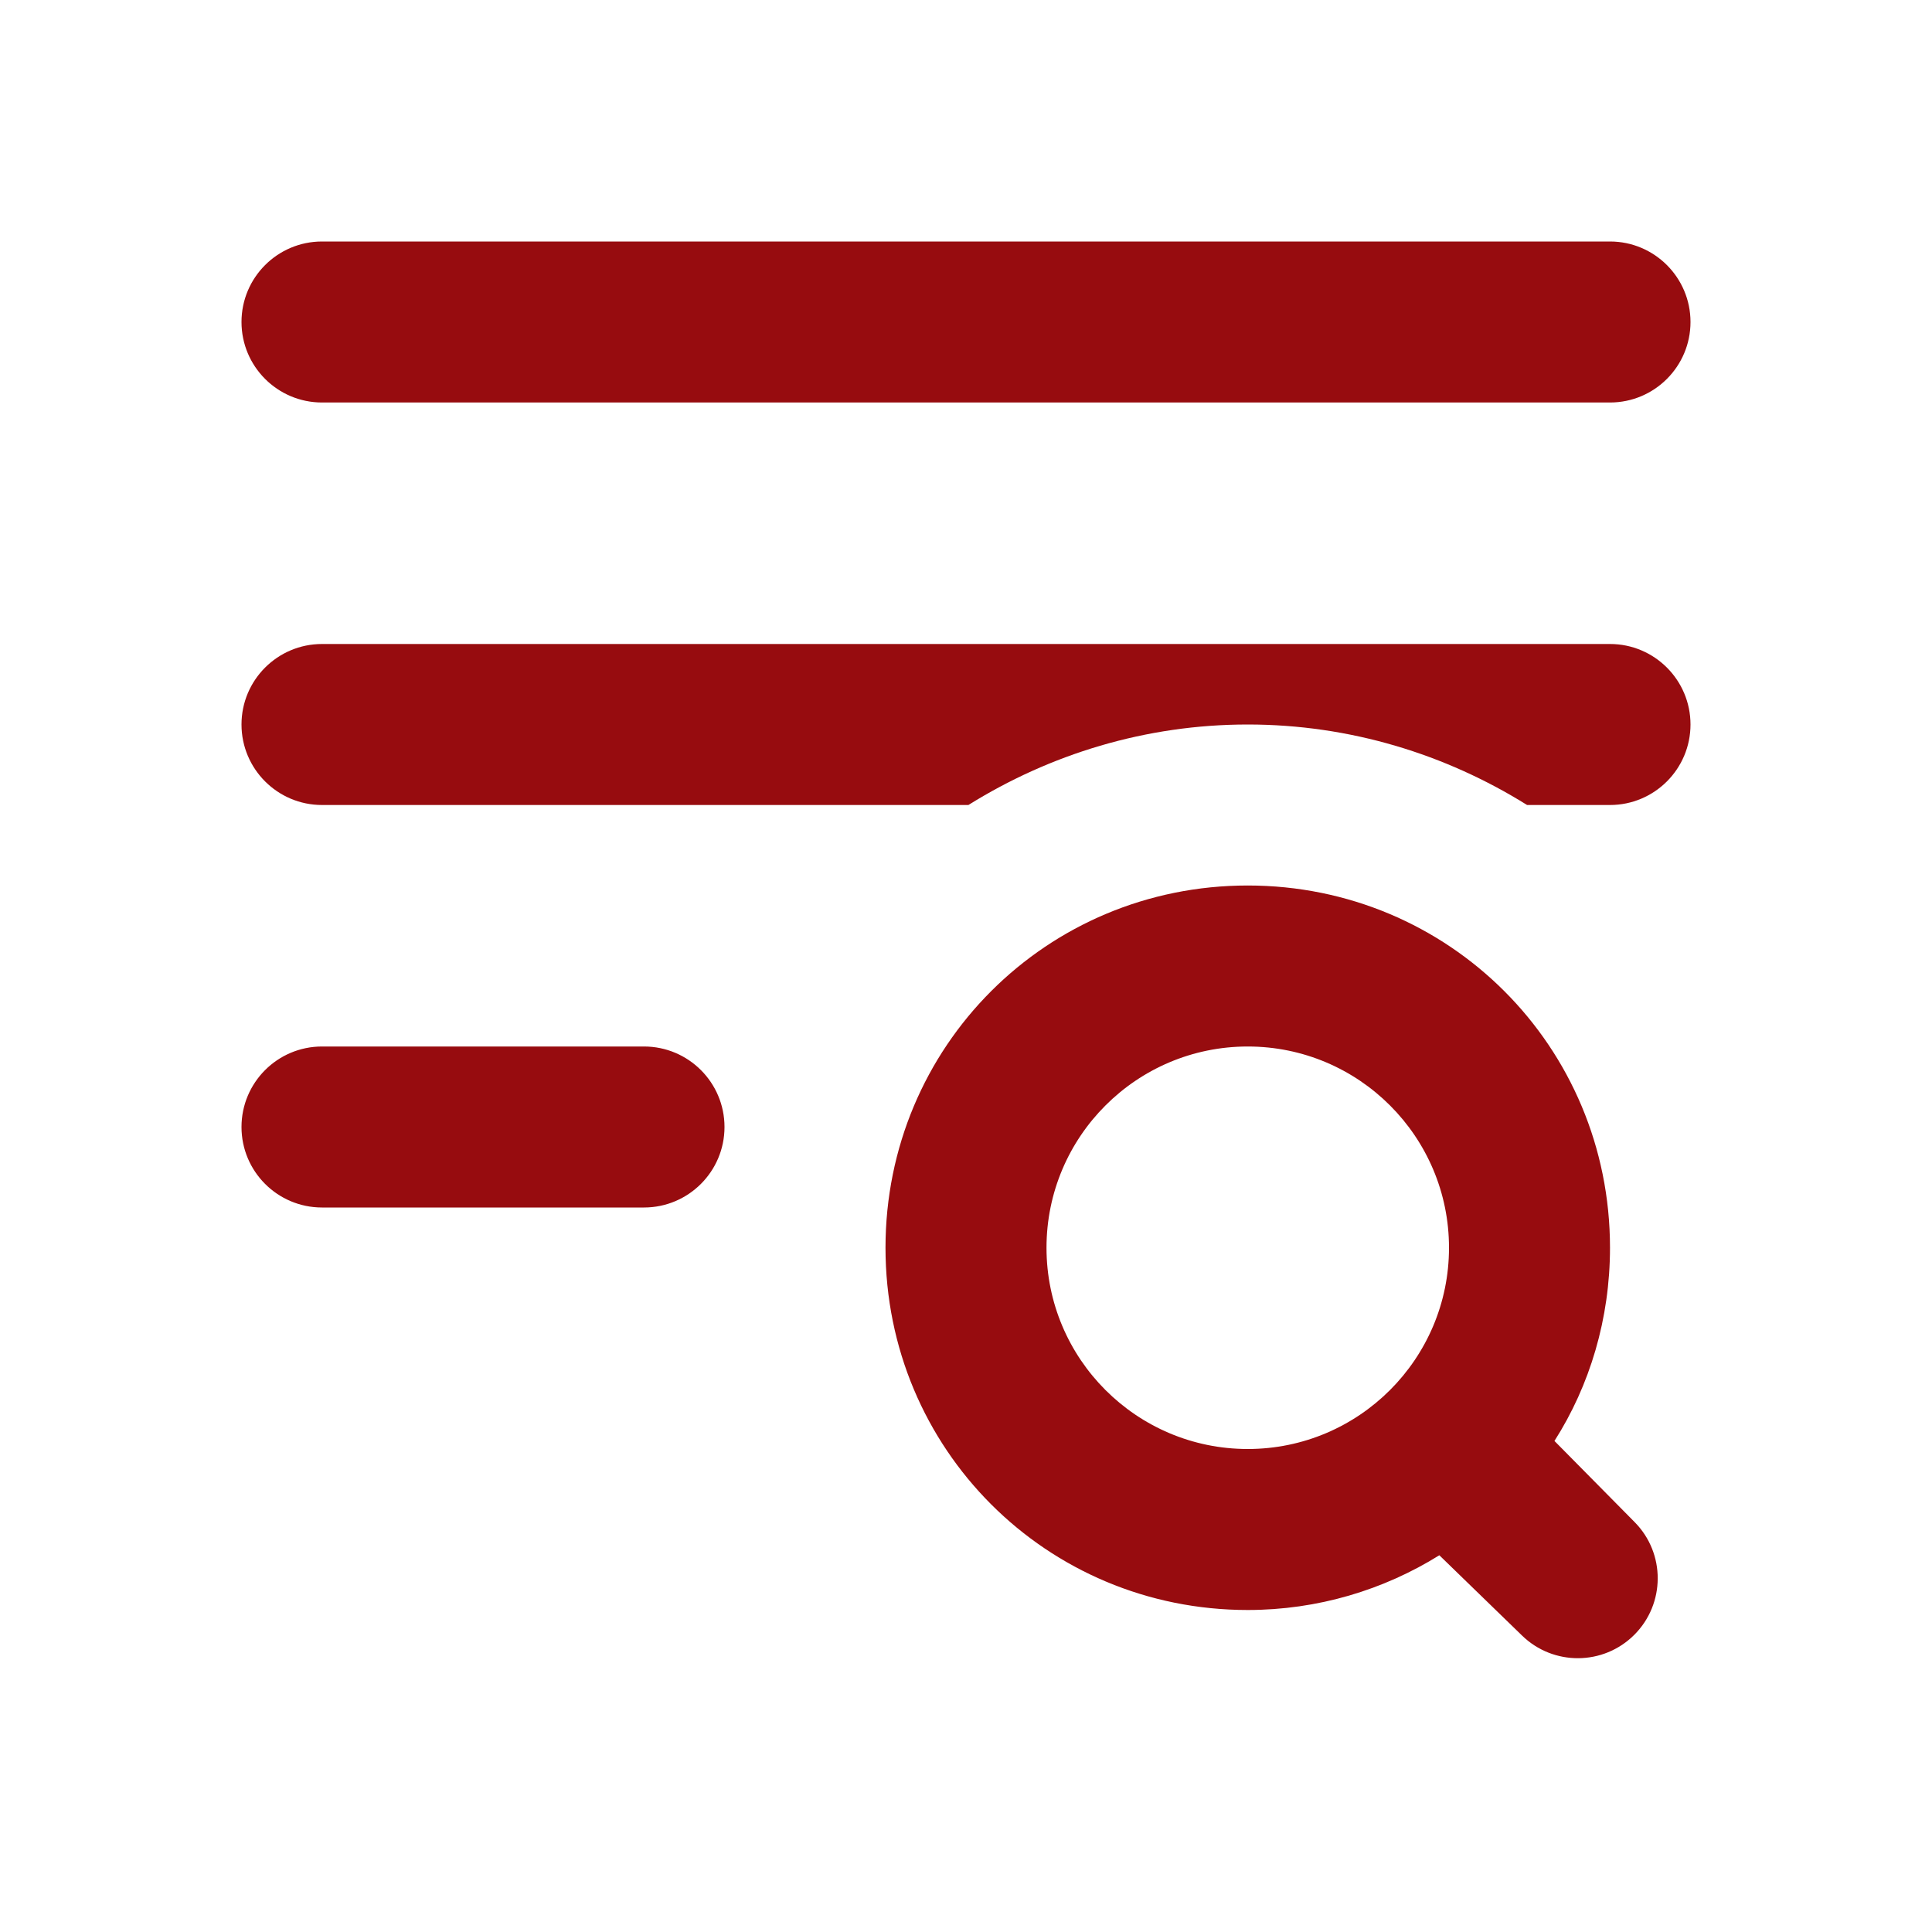 <svg width="24" height="24" viewBox="0 0 24 24" fill="none" xmlns="http://www.w3.org/2000/svg">
<g id="action-info / catalog">
<path id="catalog" d="M19.31 17.9L20.306 18.908C20.69 19.296 20.688 19.922 20.302 20.308C19.918 20.692 19.297 20.696 18.908 20.318L17.88 19.32C17.19 19.75 16.37 20 15.5 20C13 20 11 18 11 15.5C11 13 13 11 15.5 11C18 11 20 13 20 15.5C20 16.38 19.75 17.21 19.31 17.9ZM15.5 18C16.88 18 18 16.88 18 15.5C18 14.12 16.88 13 15.5 13C14.12 13 13 14.12 13 15.5C13 16.88 14.12 18 15.5 18ZM20 3C20.552 3 21 3.448 21 4C21 4.552 20.552 5 20 5H4C3.448 5 3 4.552 3 4C3 3.448 3.448 3 4 3H20ZM4 15C3.448 15 3 14.552 3 14C3 13.448 3.448 13 4 13H8C8.552 13 9 13.448 9 14C9 14.552 8.552 15 8 15H4ZM4 10C3.448 10 3 9.552 3 9C3 8.448 3.448 8 4 8H20C20.552 8 21 8.448 21 9C21 9.552 20.552 10 20 10H18.97C17.96 9.37 16.77 9 15.5 9C14.23 9 13.04 9.37 12.03 10H4Z" fill="#970C0F"/>
</g>
</svg>
